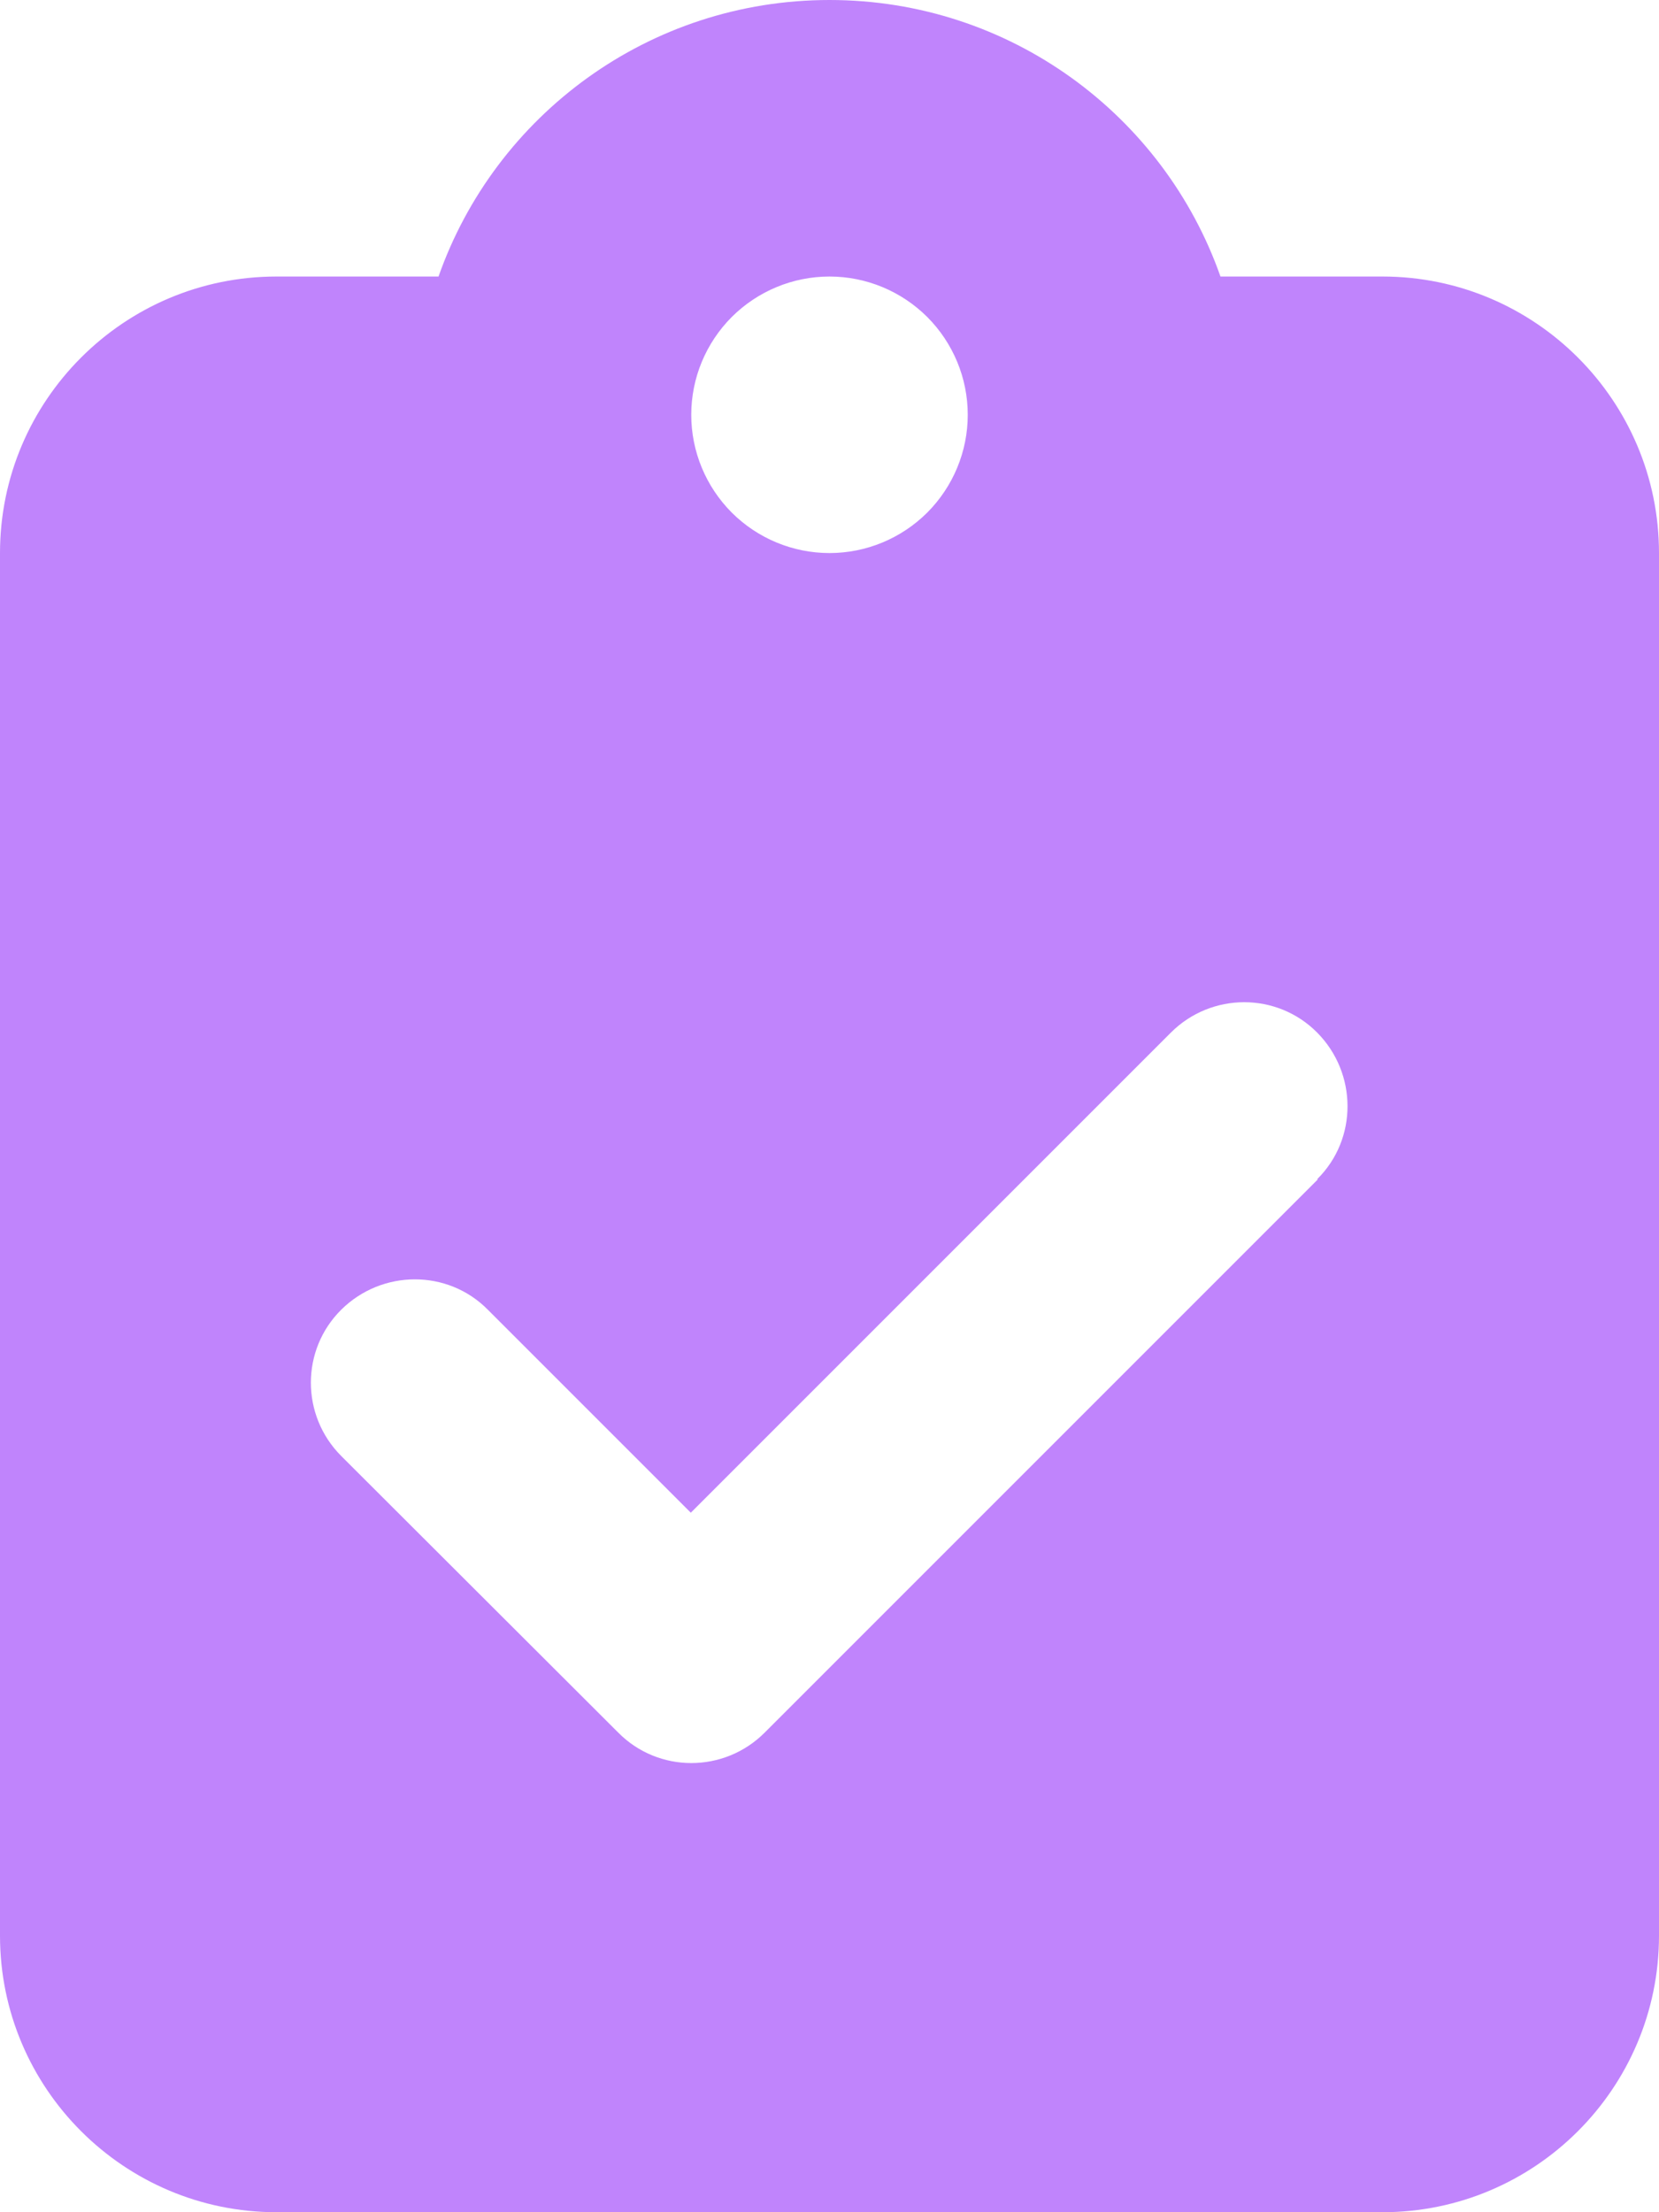 <svg width="15" height="20" viewBox="0 0 15 20" fill="none" xmlns="http://www.w3.org/2000/svg">
<g id="Frame">
<g clip-path="url(#clip0_1_771)">
<path id="Vector" d="M7.5 0C5.867 0 4.477 1.043 3.965 2.5H2.5C1.121 2.5 0 3.621 0 5V17.5C0 18.879 1.121 20 2.5 20H12.5C13.879 20 15 18.879 15 17.5V5C15 3.621 13.879 2.5 12.5 2.5H11.035C10.523 1.043 9.133 0 7.5 0ZM7.5 2.5C7.832 2.5 8.149 2.632 8.384 2.866C8.618 3.101 8.75 3.418 8.75 3.75C8.75 4.082 8.618 4.399 8.384 4.634C8.149 4.868 7.832 5 7.5 5C7.168 5 6.851 4.868 6.616 4.634C6.382 4.399 6.25 4.082 6.25 3.75C6.25 3.418 6.382 3.101 6.616 2.866C6.851 2.632 7.168 2.5 7.5 2.5ZM11.914 10.664L6.914 15.664C6.547 16.031 5.953 16.031 5.59 15.664L3.086 13.164C2.719 12.797 2.719 12.203 3.086 11.84C3.453 11.477 4.047 11.473 4.41 11.84L6.246 13.676L10.586 9.336C10.953 8.969 11.547 8.969 11.91 9.336C12.273 9.703 12.277 10.297 11.91 10.66L11.914 10.664Z" fill="#C084FC"/>
</g>
</g>
<defs>
<clipPath id="clip0_1_771">
<path d="M0 0H15V20H0V0Z" fill="white"/>
</clipPath>
</defs>
</svg>
